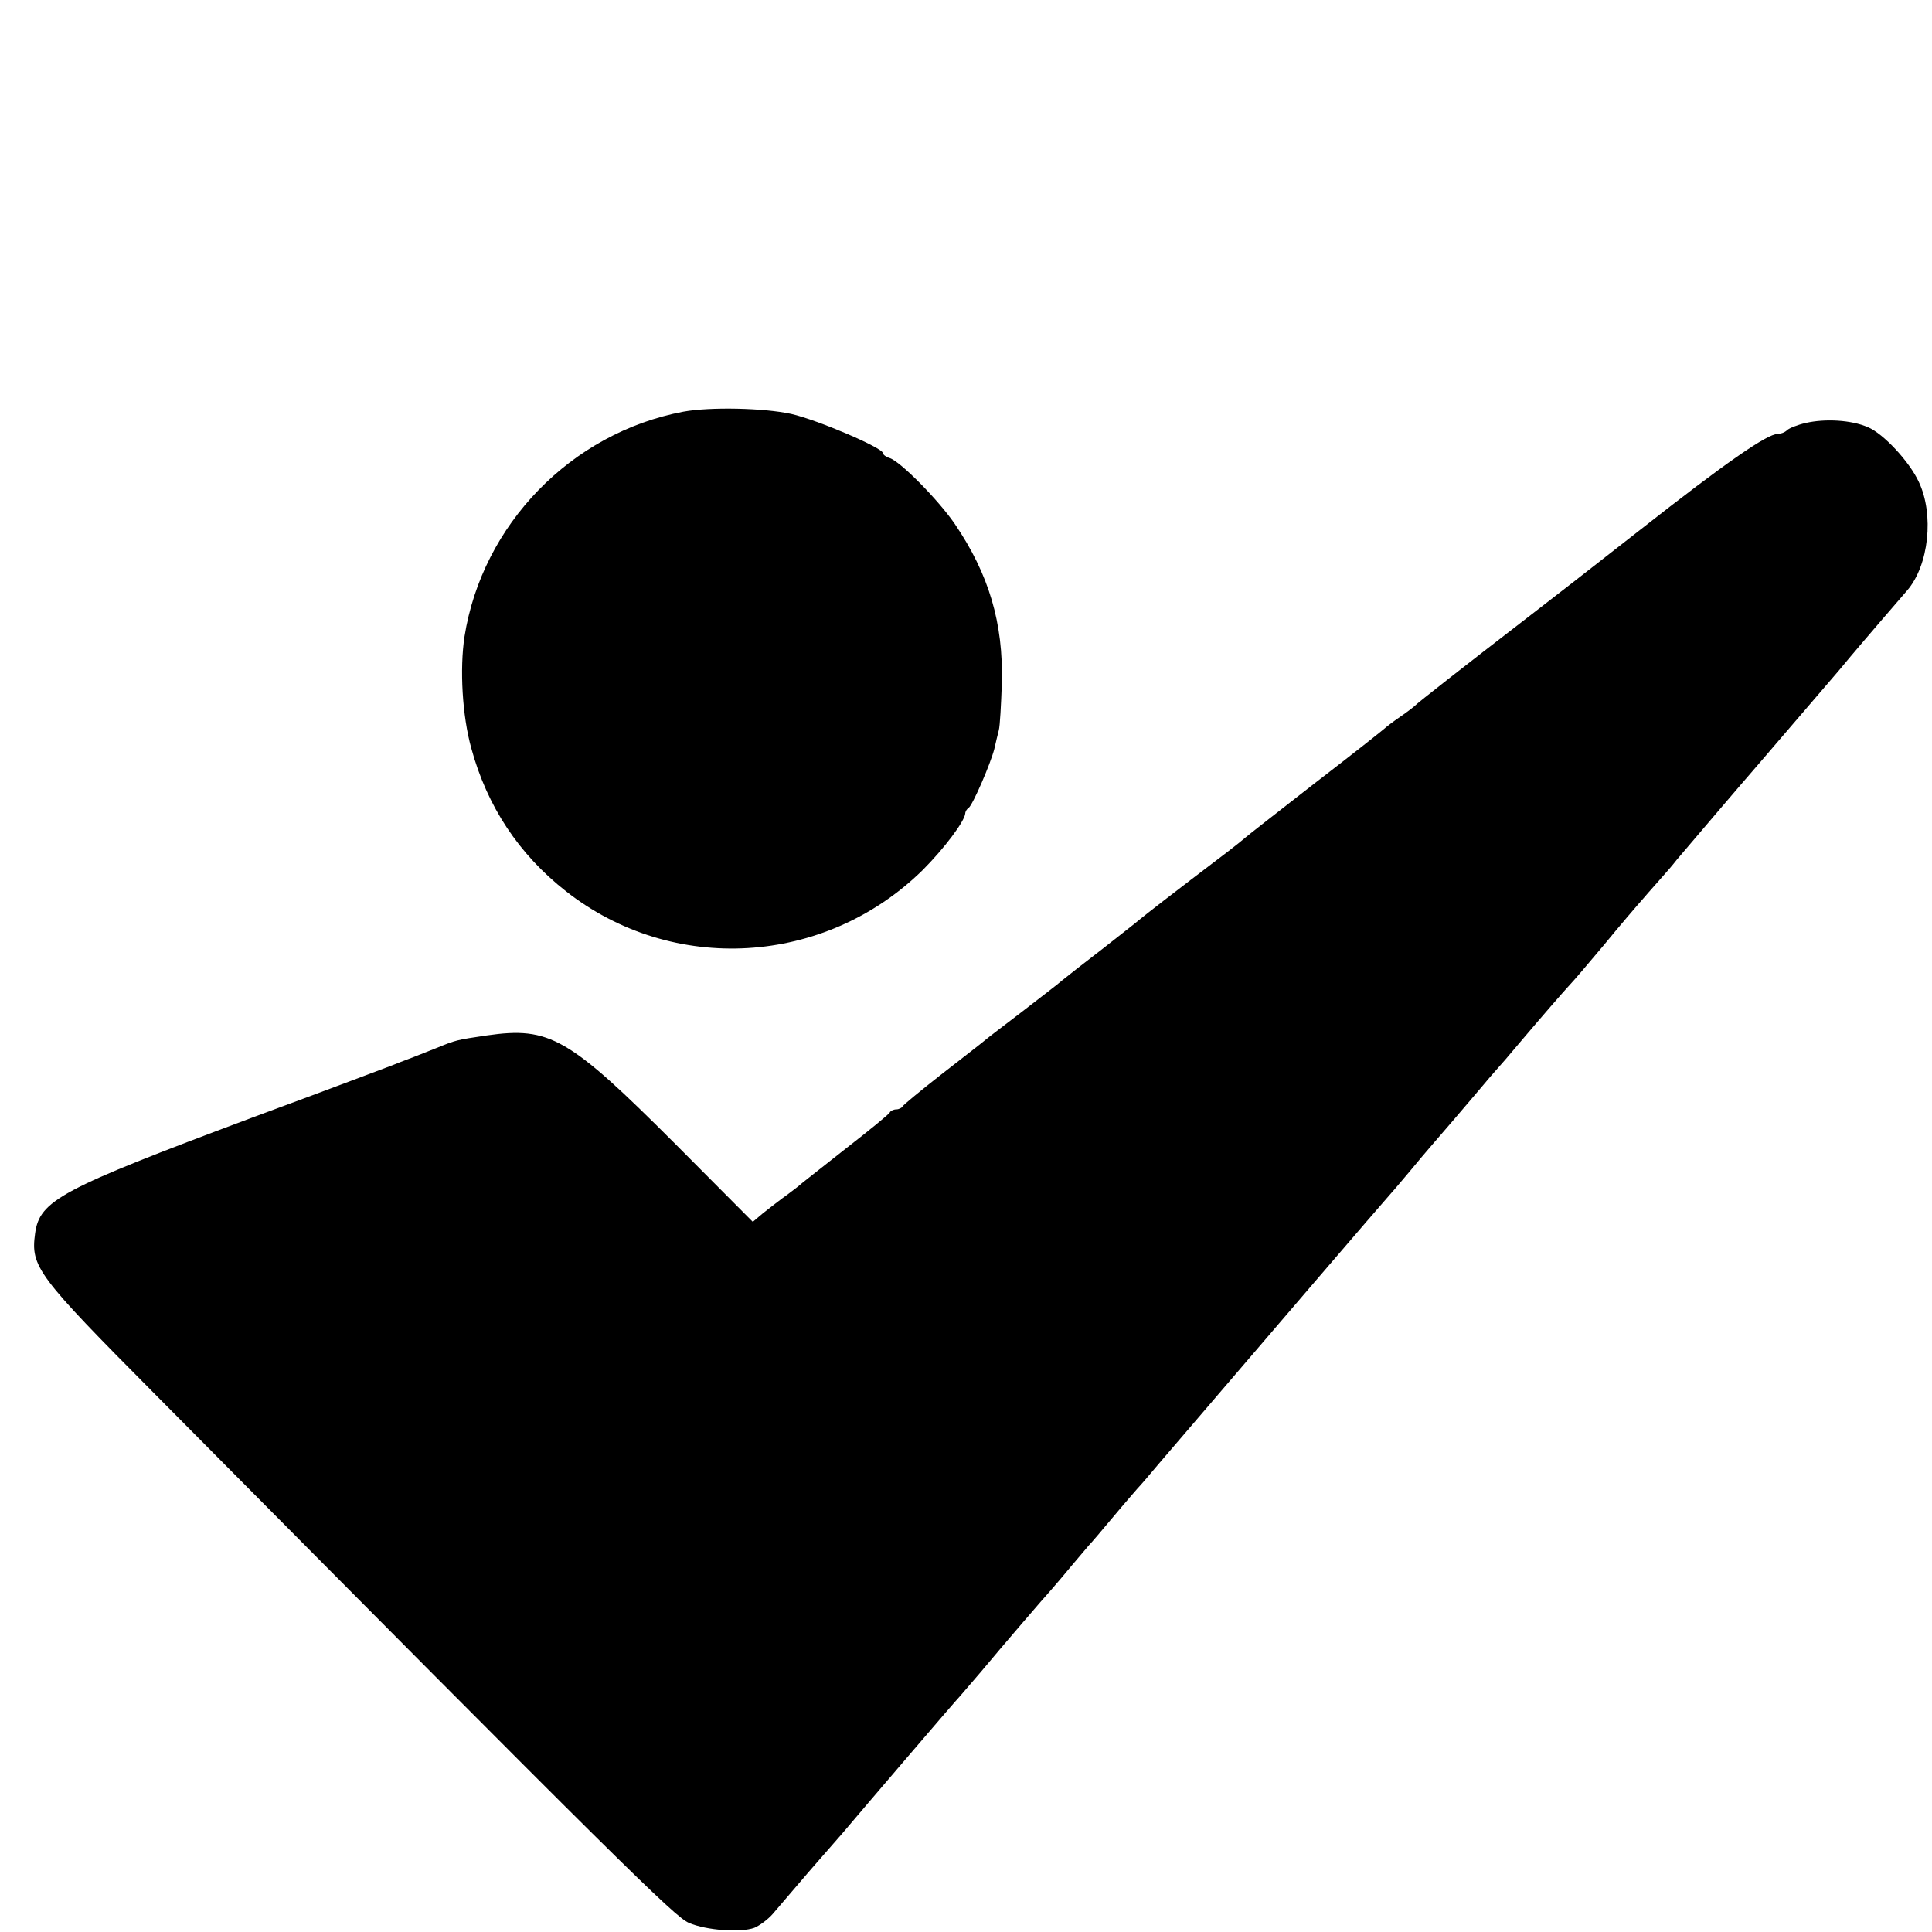 <?xml version="1.0" standalone="no"?>
<!DOCTYPE svg PUBLIC "-//W3C//DTD SVG 20010904//EN"
 "http://www.w3.org/TR/2001/REC-SVG-20010904/DTD/svg10.dtd">
<svg version="1.0" xmlns="http://www.w3.org/2000/svg"
 width="512pt" height="512pt" viewBox="0 0 512 512"
 preserveAspectRatio="xMidYMid meet">
<g transform="translate(0,512) scale(0.1,-0.1)"
fill="#000000" stroke="none">
<path d="M1811 4029 c-297 -56 -533 -299 -580 -596 -13 -86 -6 -210 18 -296
42 -154 126 -281 251 -379 283 -222 686 -198 945 56 57 57 111 129 113 150 0
5 4 12 9 15 11 8 58 117 68 156 4 17 9 39 12 50 3 11 6 67 8 125 4 159 -34
288 -125 422 -44 64 -144 165 -172 174 -10 3 -18 9 -18 13 0 14 -173 88 -243
104 -73 16 -215 19 -286 6z"/>
<path d="M4785 3999 c-22 -5 -44 -14 -49 -19 -6 -6 -17 -10 -25 -10 -28 0
-139 -77 -363 -253 -121 -95 -255 -199 -298 -232 -170 -131 -295 -229 -300
-235 -3 -3 -21 -17 -40 -30 -19 -13 -37 -27 -40 -30 -3 -3 -86 -69 -185 -145
-99 -77 -182 -142 -185 -145 -3 -3 -23 -19 -45 -36 -154 -117 -222 -170 -235
-181 -8 -7 -53 -42 -100 -79 -47 -36 -94 -73 -105 -82 -11 -10 -59 -46 -105
-82 -47 -36 -92 -70 -100 -77 -8 -7 -60 -47 -115 -90 -55 -43 -101 -81 -103
-85 -2 -4 -10 -8 -17 -8 -7 0 -15 -4 -17 -8 -1 -4 -55 -48 -118 -97 -63 -50
-120 -94 -126 -100 -7 -5 -24 -19 -40 -30 -15 -11 -39 -30 -53 -41 l-26 -22
-205 206 c-283 283 -333 312 -500 288 -81 -12 -81 -12 -135 -34 -45 -18 -81
-32 -95 -37 -3 -1 -12 -5 -20 -8 -8 -3 -177 -67 -375 -140 -505 -189 -560
-218 -572 -306 -12 -88 5 -111 318 -426 1241 -1251 1377 -1385 1415 -1401 47
-20 137 -26 173 -13 14 6 36 22 49 37 13 15 42 49 65 76 46 54 52 60 119 137
25 30 104 122 174 204 71 83 133 155 139 161 5 6 30 35 55 64 54 65 171 201
185 216 5 6 28 32 50 59 22 26 45 53 50 59 6 6 35 40 65 76 30 36 60 70 65 76
6 6 31 35 56 65 299 349 587 685 614 715 11 12 34 40 52 61 17 21 41 49 53 63
52 60 68 79 120 140 30 36 57 67 60 70 3 3 30 34 60 70 62 73 108 126 130 150
8 8 49 56 90 105 41 50 88 105 105 124 16 19 39 44 50 57 11 12 29 33 39 46
21 25 177 208 212 248 26 30 122 142 218 254 37 45 88 104 111 131 24 28 55
64 69 80 58 67 72 202 31 288 -25 54 -94 128 -135 145 -44 19 -113 23 -165 11z"/>
</g>
</svg>
